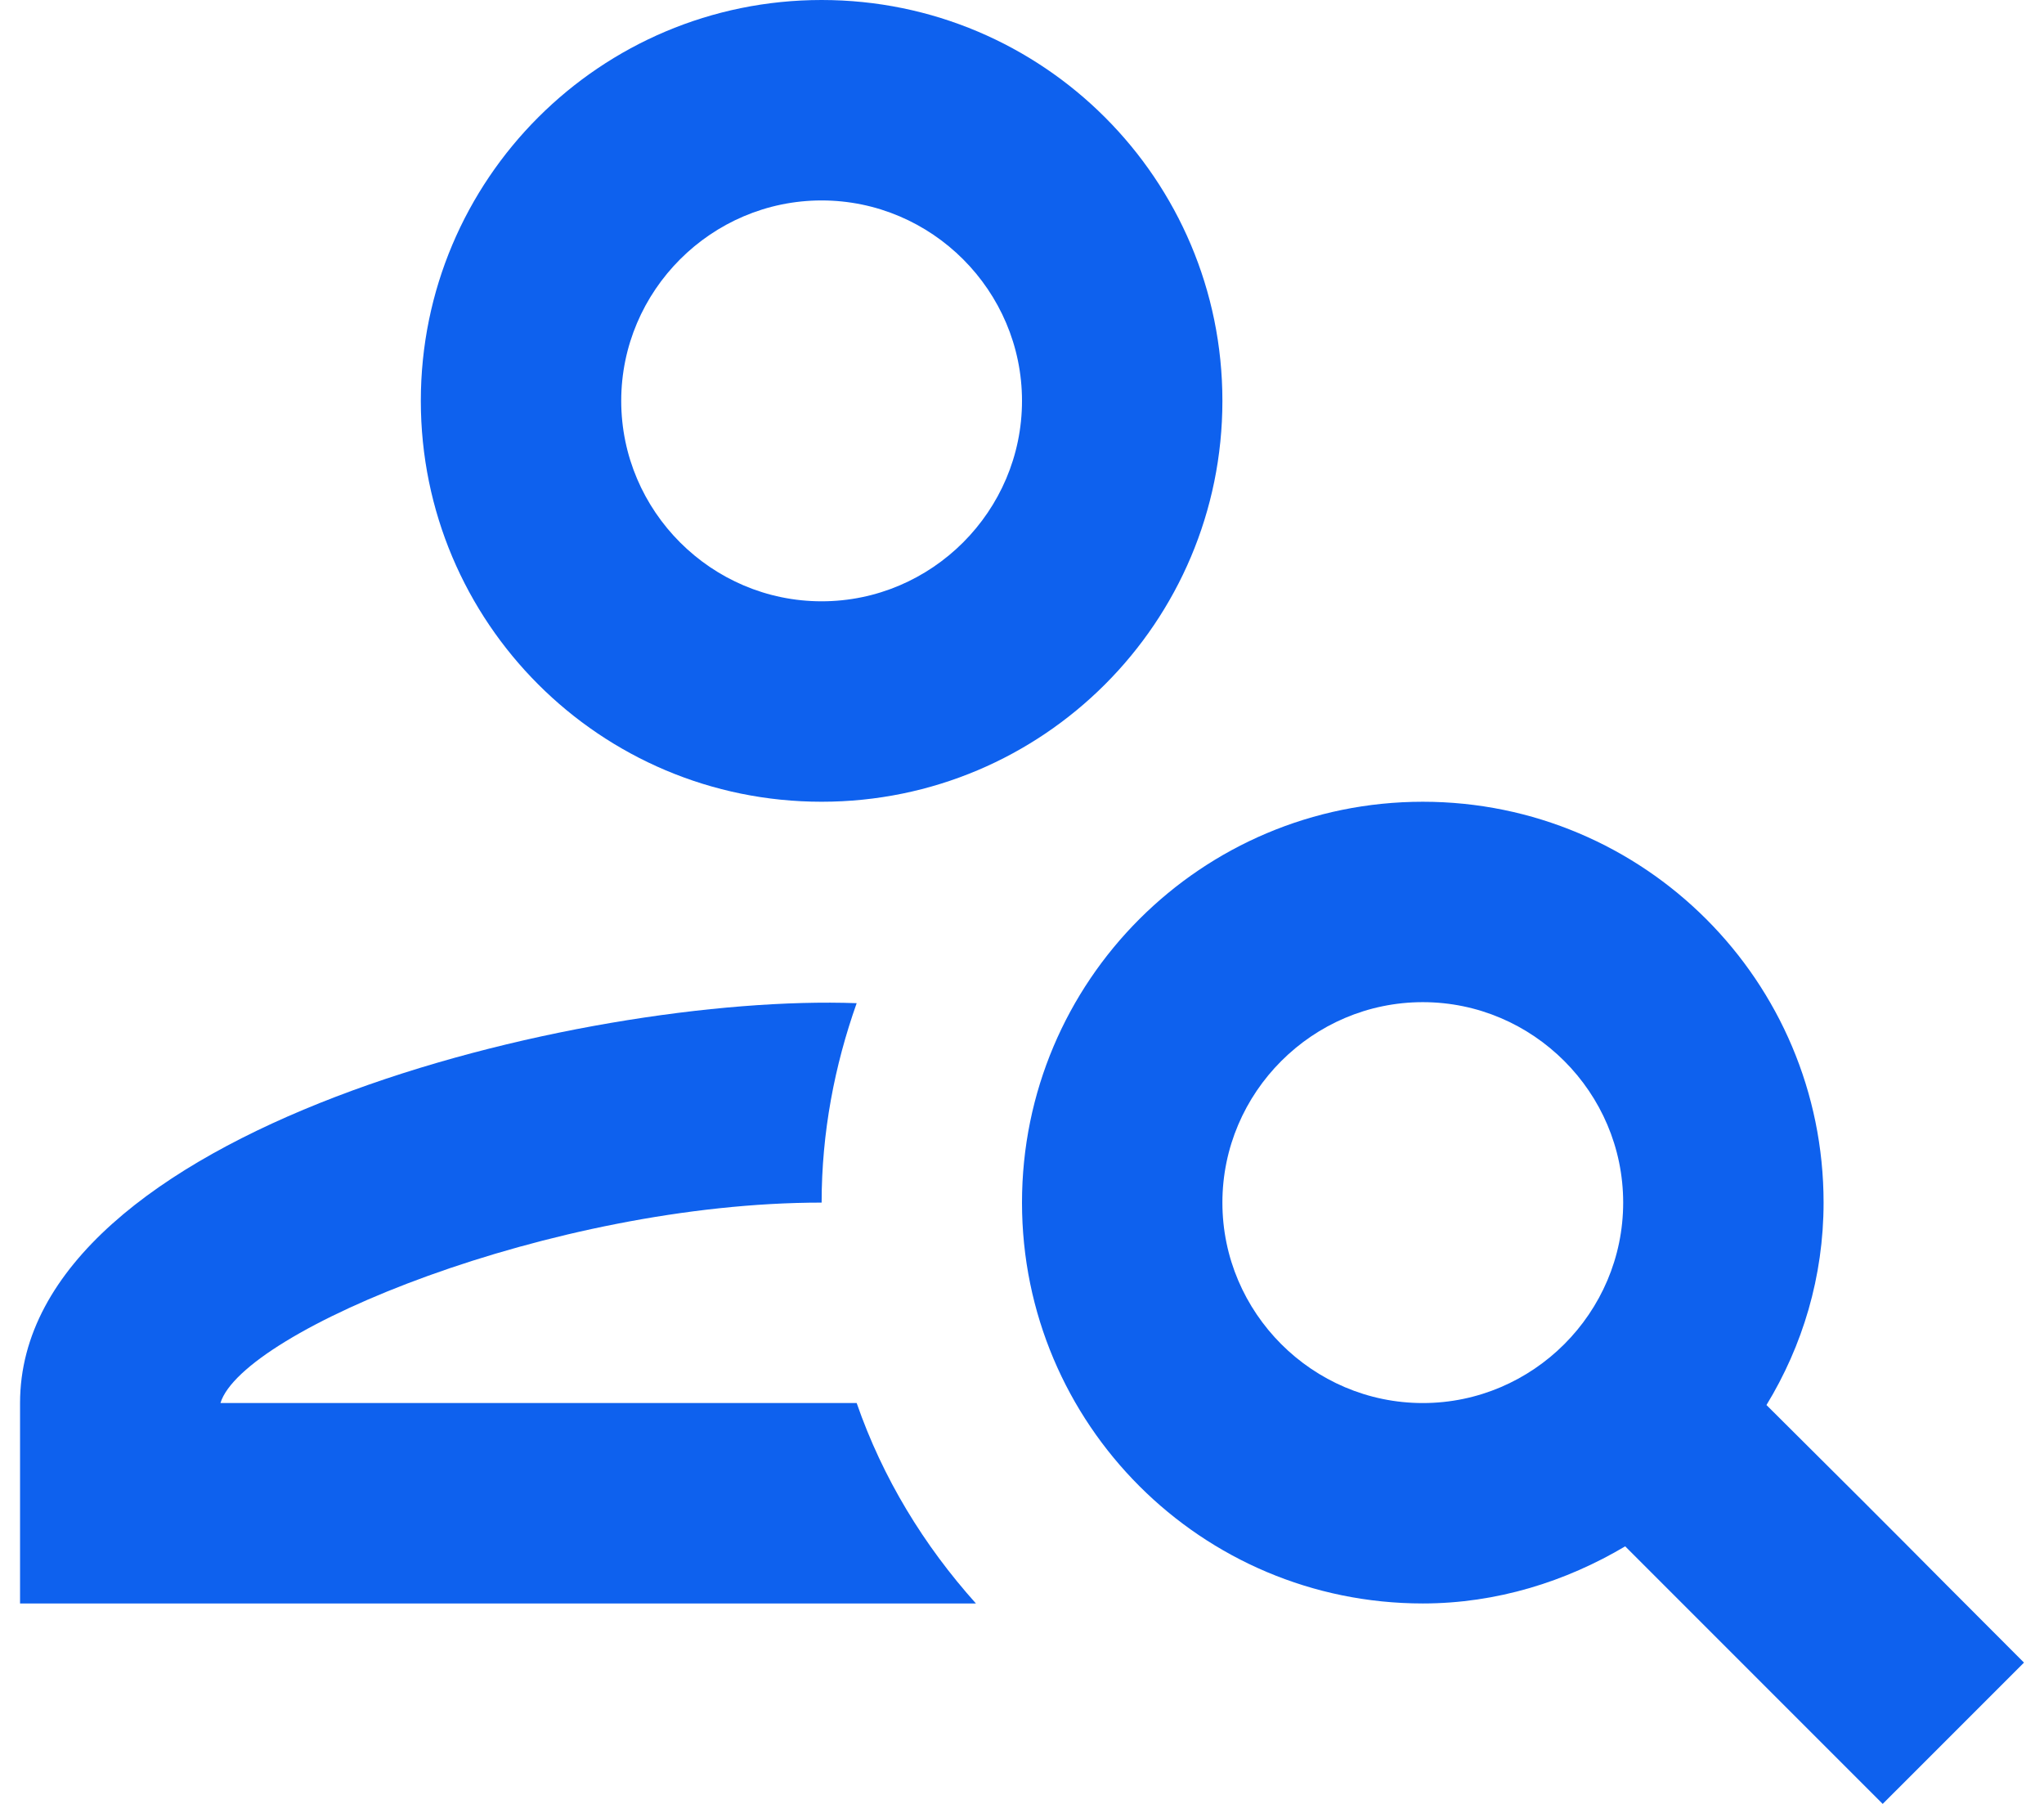 <svg width="68" height="60" viewBox="0 0 68 60" fill="none" xmlns="http://www.w3.org/2000/svg">
<path d="M27.334 26.667C34.7 26.667 40.667 20.7 40.667 13.333C40.667 5.967 34.7 0 27.334 0C19.967 0 14 5.967 14 13.333C14 20.7 19.967 26.667 27.334 26.667ZM27.334 6.667C31 6.667 34 9.667 34 13.333C34 17 31 20 27.334 20C23.667 20 20.667 17 20.667 13.333C20.667 9.667 23.667 6.667 27.334 6.667Z" fill="#0E61EE"/>
<path d="M7.334 46.667C8.067 44.267 18.367 40 27.334 40C27.334 37.667 27.767 35.433 28.5 33.367C19.4 33.033 0.667 37.567 0.667 46.667V53.333H32.467C30.734 51.4 29.367 49.167 28.5 46.667H7.334Z" fill="#0E61EE"/>
<path d="M58.767 46.733C59.967 44.767 60.667 42.467 60.667 40C60.667 32.633 54.7 26.667 47.334 26.667C39.967 26.667 34 32.633 34 40C34 47.367 39.967 53.333 47.334 53.333C49.8 53.333 52.1 52.6 54.067 51.433C57.167 54.533 59.467 56.833 62.634 60L67.334 55.3C62.334 50.3 64.7 52.633 58.767 46.733ZM47.334 46.667C43.667 46.667 40.667 43.667 40.667 40C40.667 36.333 43.667 33.333 47.334 33.333C51 33.333 54 36.333 54 40C54 43.667 51 46.667 47.334 46.667Z" fill="#0E61EE"/>
</svg>
